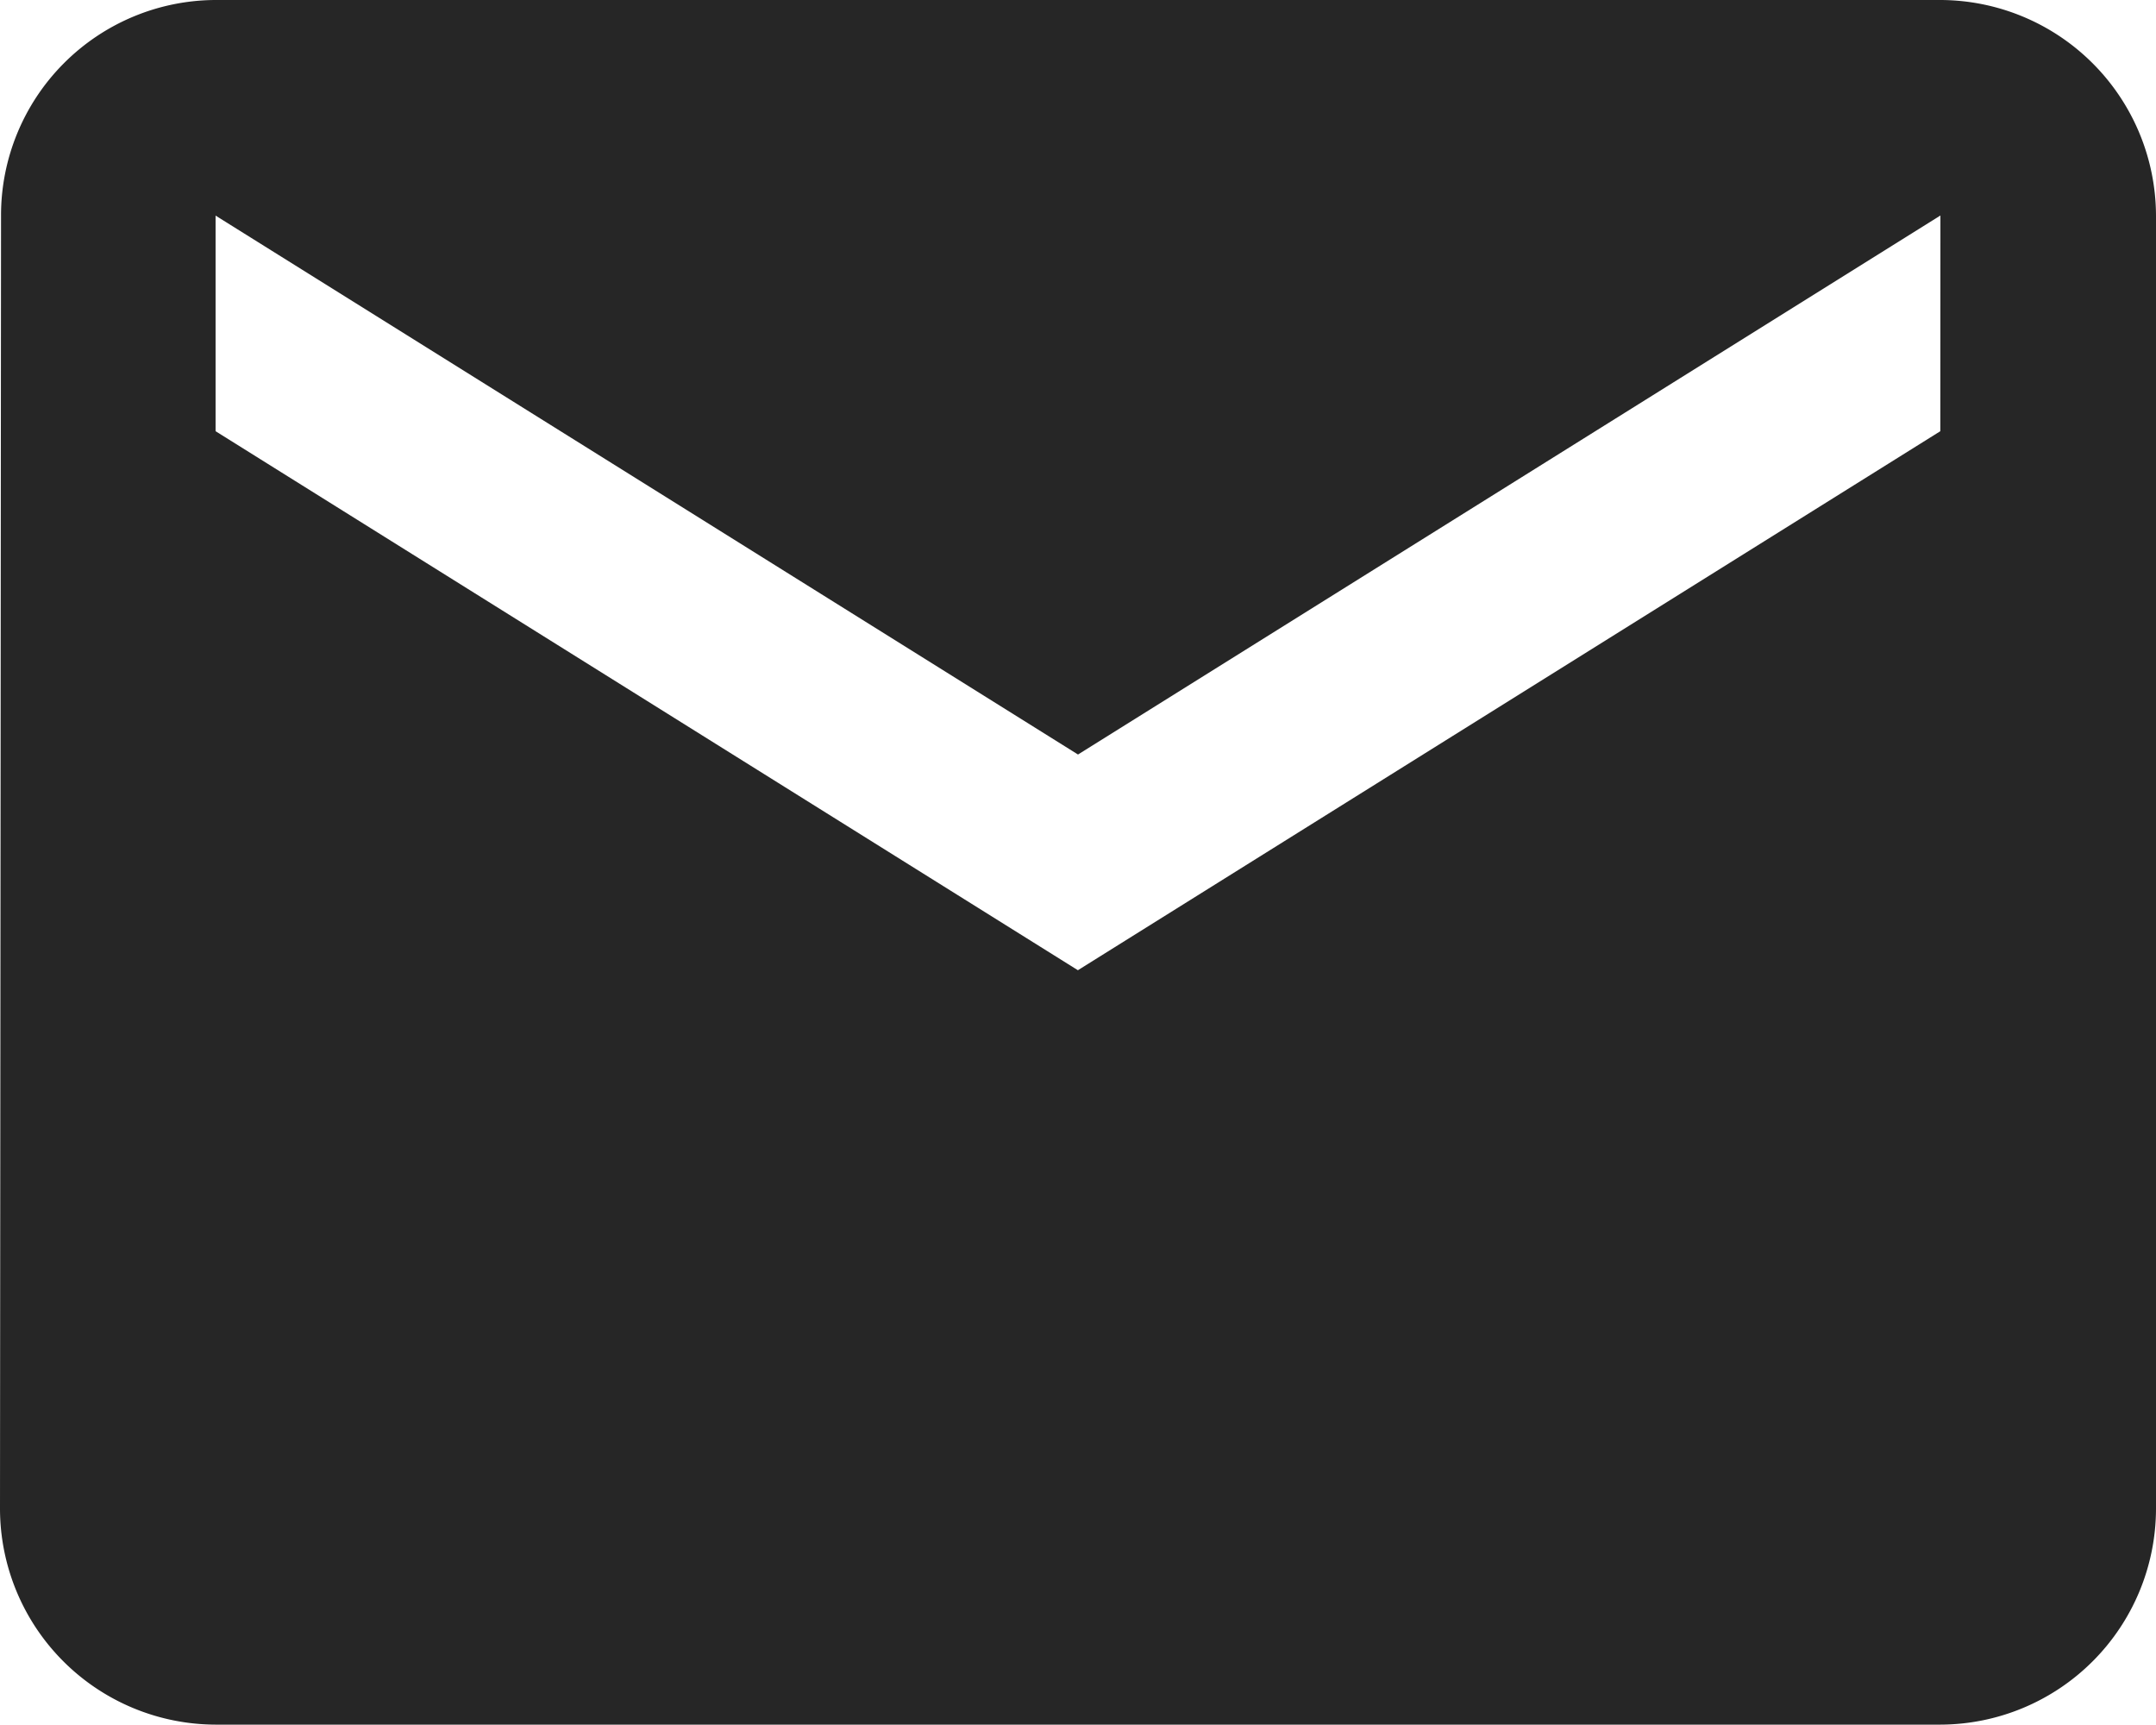 <?xml version="1.0" encoding="UTF-8"?> <svg xmlns="http://www.w3.org/2000/svg" width="20.862" height="16.689" viewBox="0 0 20.862 16.689"><path id="Icon_material-email" data-name="Icon material-email" d="M21.775,6H5.086A2.083,2.083,0,0,0,3.01,8.086L3,20.6a2.092,2.092,0,0,0,2.086,2.086H21.775A2.092,2.092,0,0,0,23.862,20.6V8.086A2.092,2.092,0,0,0,21.775,6Zm0,4.172-8.345,5.215L5.086,10.172V8.086L13.431,13.3l8.345-5.215Z" transform="translate(-3 -6)" fill="#262626"></path></svg> 